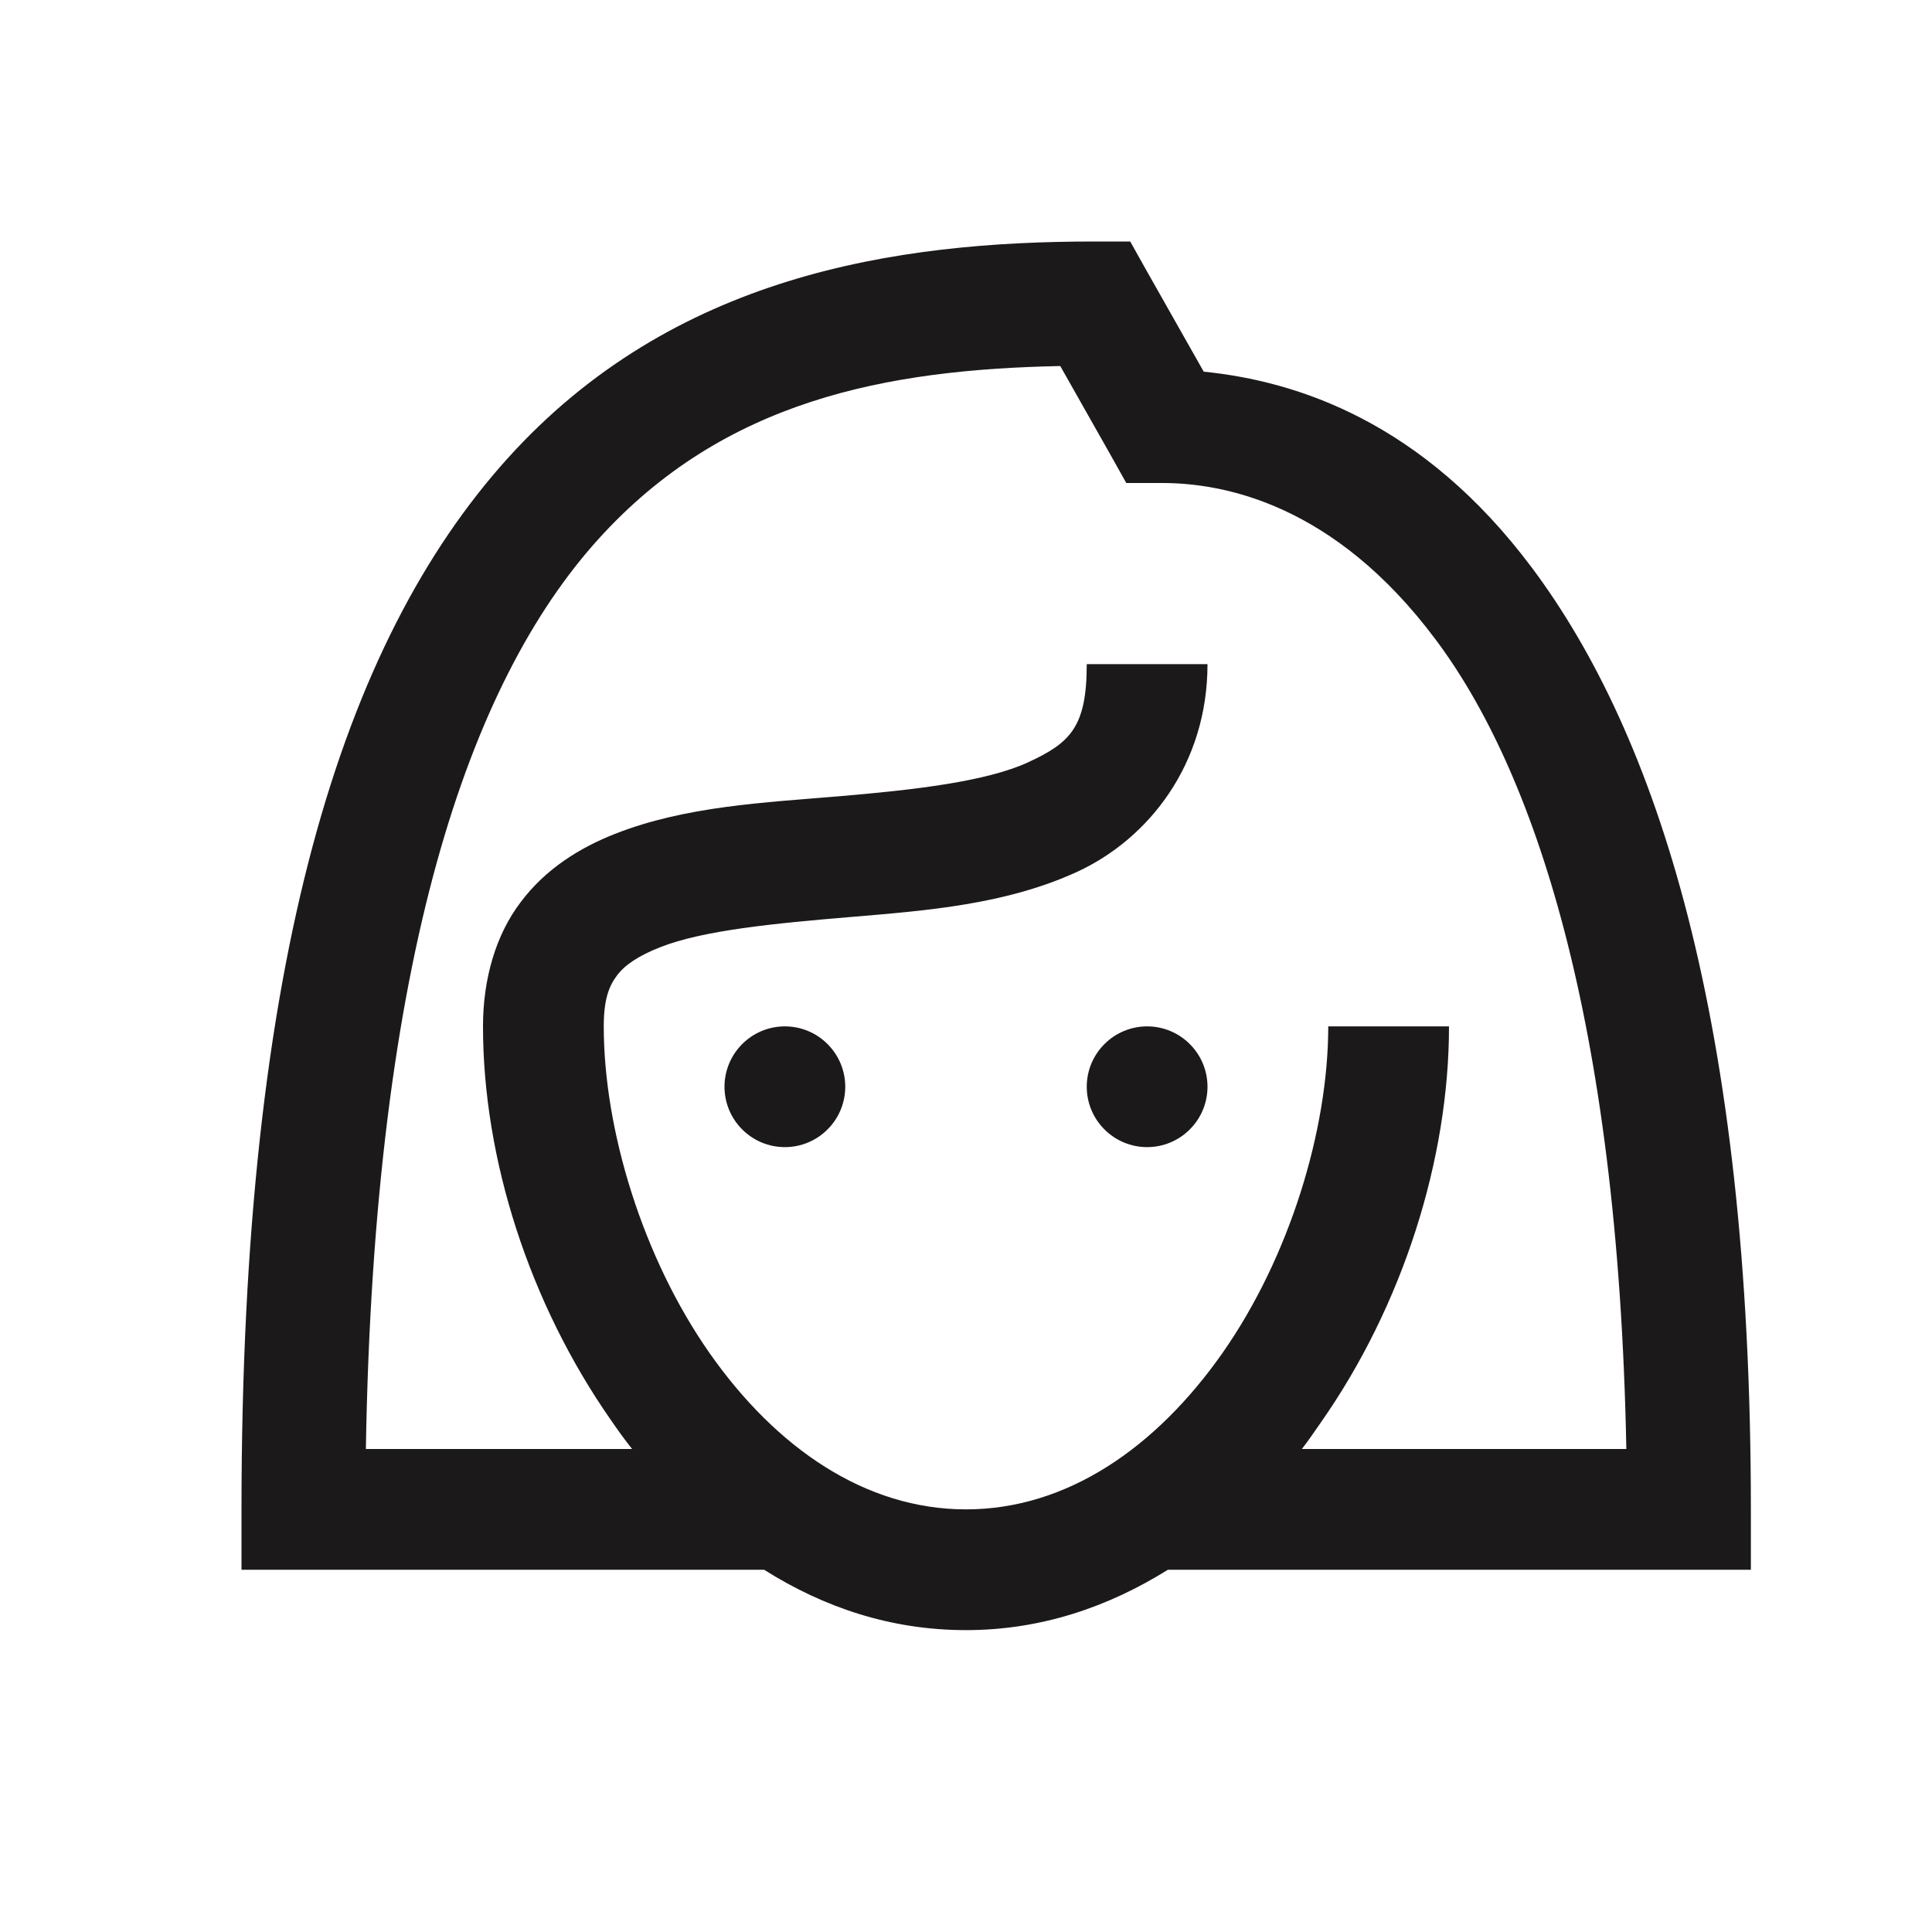 <svg width="24" height="24" viewBox="0 0 24 24" fill="none" xmlns="http://www.w3.org/2000/svg">
<path d="M13.594 3C11.116 3 8.356 3.421 6.304 5.696C4.255 7.97 3 11.91 3 18.75V19.5H9.492C10.235 19.969 11.069 20.25 12 20.25C12.931 20.25 13.766 19.963 14.508 19.5H21.75V18.75C21.75 12.656 20.573 9.117 19.031 7.054C17.674 5.239 16.112 4.734 14.953 4.617L14.25 3.375L14.04 3H13.594ZM13.171 4.547L13.781 5.625L13.991 6H14.438C15.195 6 16.573 6.255 17.835 7.946C19.04 9.555 20.1 12.623 20.203 18H16.172C16.255 17.895 16.33 17.781 16.407 17.672C17.425 16.219 18 14.405 18 12.75H16.5C16.5 14.041 16.017 15.62 15.188 16.805C14.358 17.989 13.249 18.75 12 18.75C10.753 18.75 9.643 17.992 8.812 16.805C7.982 15.618 7.5 14.033 7.5 12.75C7.5 12.417 7.564 12.25 7.665 12.117C7.764 11.984 7.938 11.87 8.203 11.766C8.733 11.556 9.628 11.47 10.57 11.391C11.514 11.312 12.498 11.236 13.383 10.829C14.268 10.42 15 9.495 15 8.25H13.5C13.5 9.033 13.294 9.228 12.773 9.469C12.252 9.709 11.361 9.812 10.43 9.891C9.498 9.97 8.517 10.013 7.639 10.359C7.202 10.531 6.779 10.793 6.47 11.204C6.157 11.614 6 12.164 6 12.75C6 14.399 6.576 16.192 7.594 17.648C7.676 17.768 7.762 17.886 7.852 18H4.545C4.646 11.878 5.827 8.478 7.428 6.703C8.994 4.967 11.015 4.591 13.17 4.547H13.171ZM9.75 12.75C9.551 12.75 9.36 12.829 9.22 12.97C9.079 13.11 9 13.301 9 13.5C9 13.699 9.079 13.89 9.22 14.03C9.36 14.171 9.551 14.25 9.75 14.25C9.949 14.25 10.14 14.171 10.28 14.03C10.421 13.89 10.5 13.699 10.5 13.5C10.5 13.301 10.421 13.11 10.28 12.97C10.14 12.829 9.949 12.75 9.75 12.75ZM14.25 12.75C14.051 12.75 13.86 12.829 13.72 12.97C13.579 13.11 13.5 13.301 13.5 13.5C13.5 13.699 13.579 13.89 13.72 14.03C13.86 14.171 14.051 14.25 14.25 14.25C14.449 14.25 14.64 14.171 14.78 14.03C14.921 13.89 15 13.699 15 13.5C15 13.301 14.921 13.11 14.78 12.97C14.64 12.829 14.449 12.75 14.25 12.75Z" fill="#1B1919"/>
</svg>
